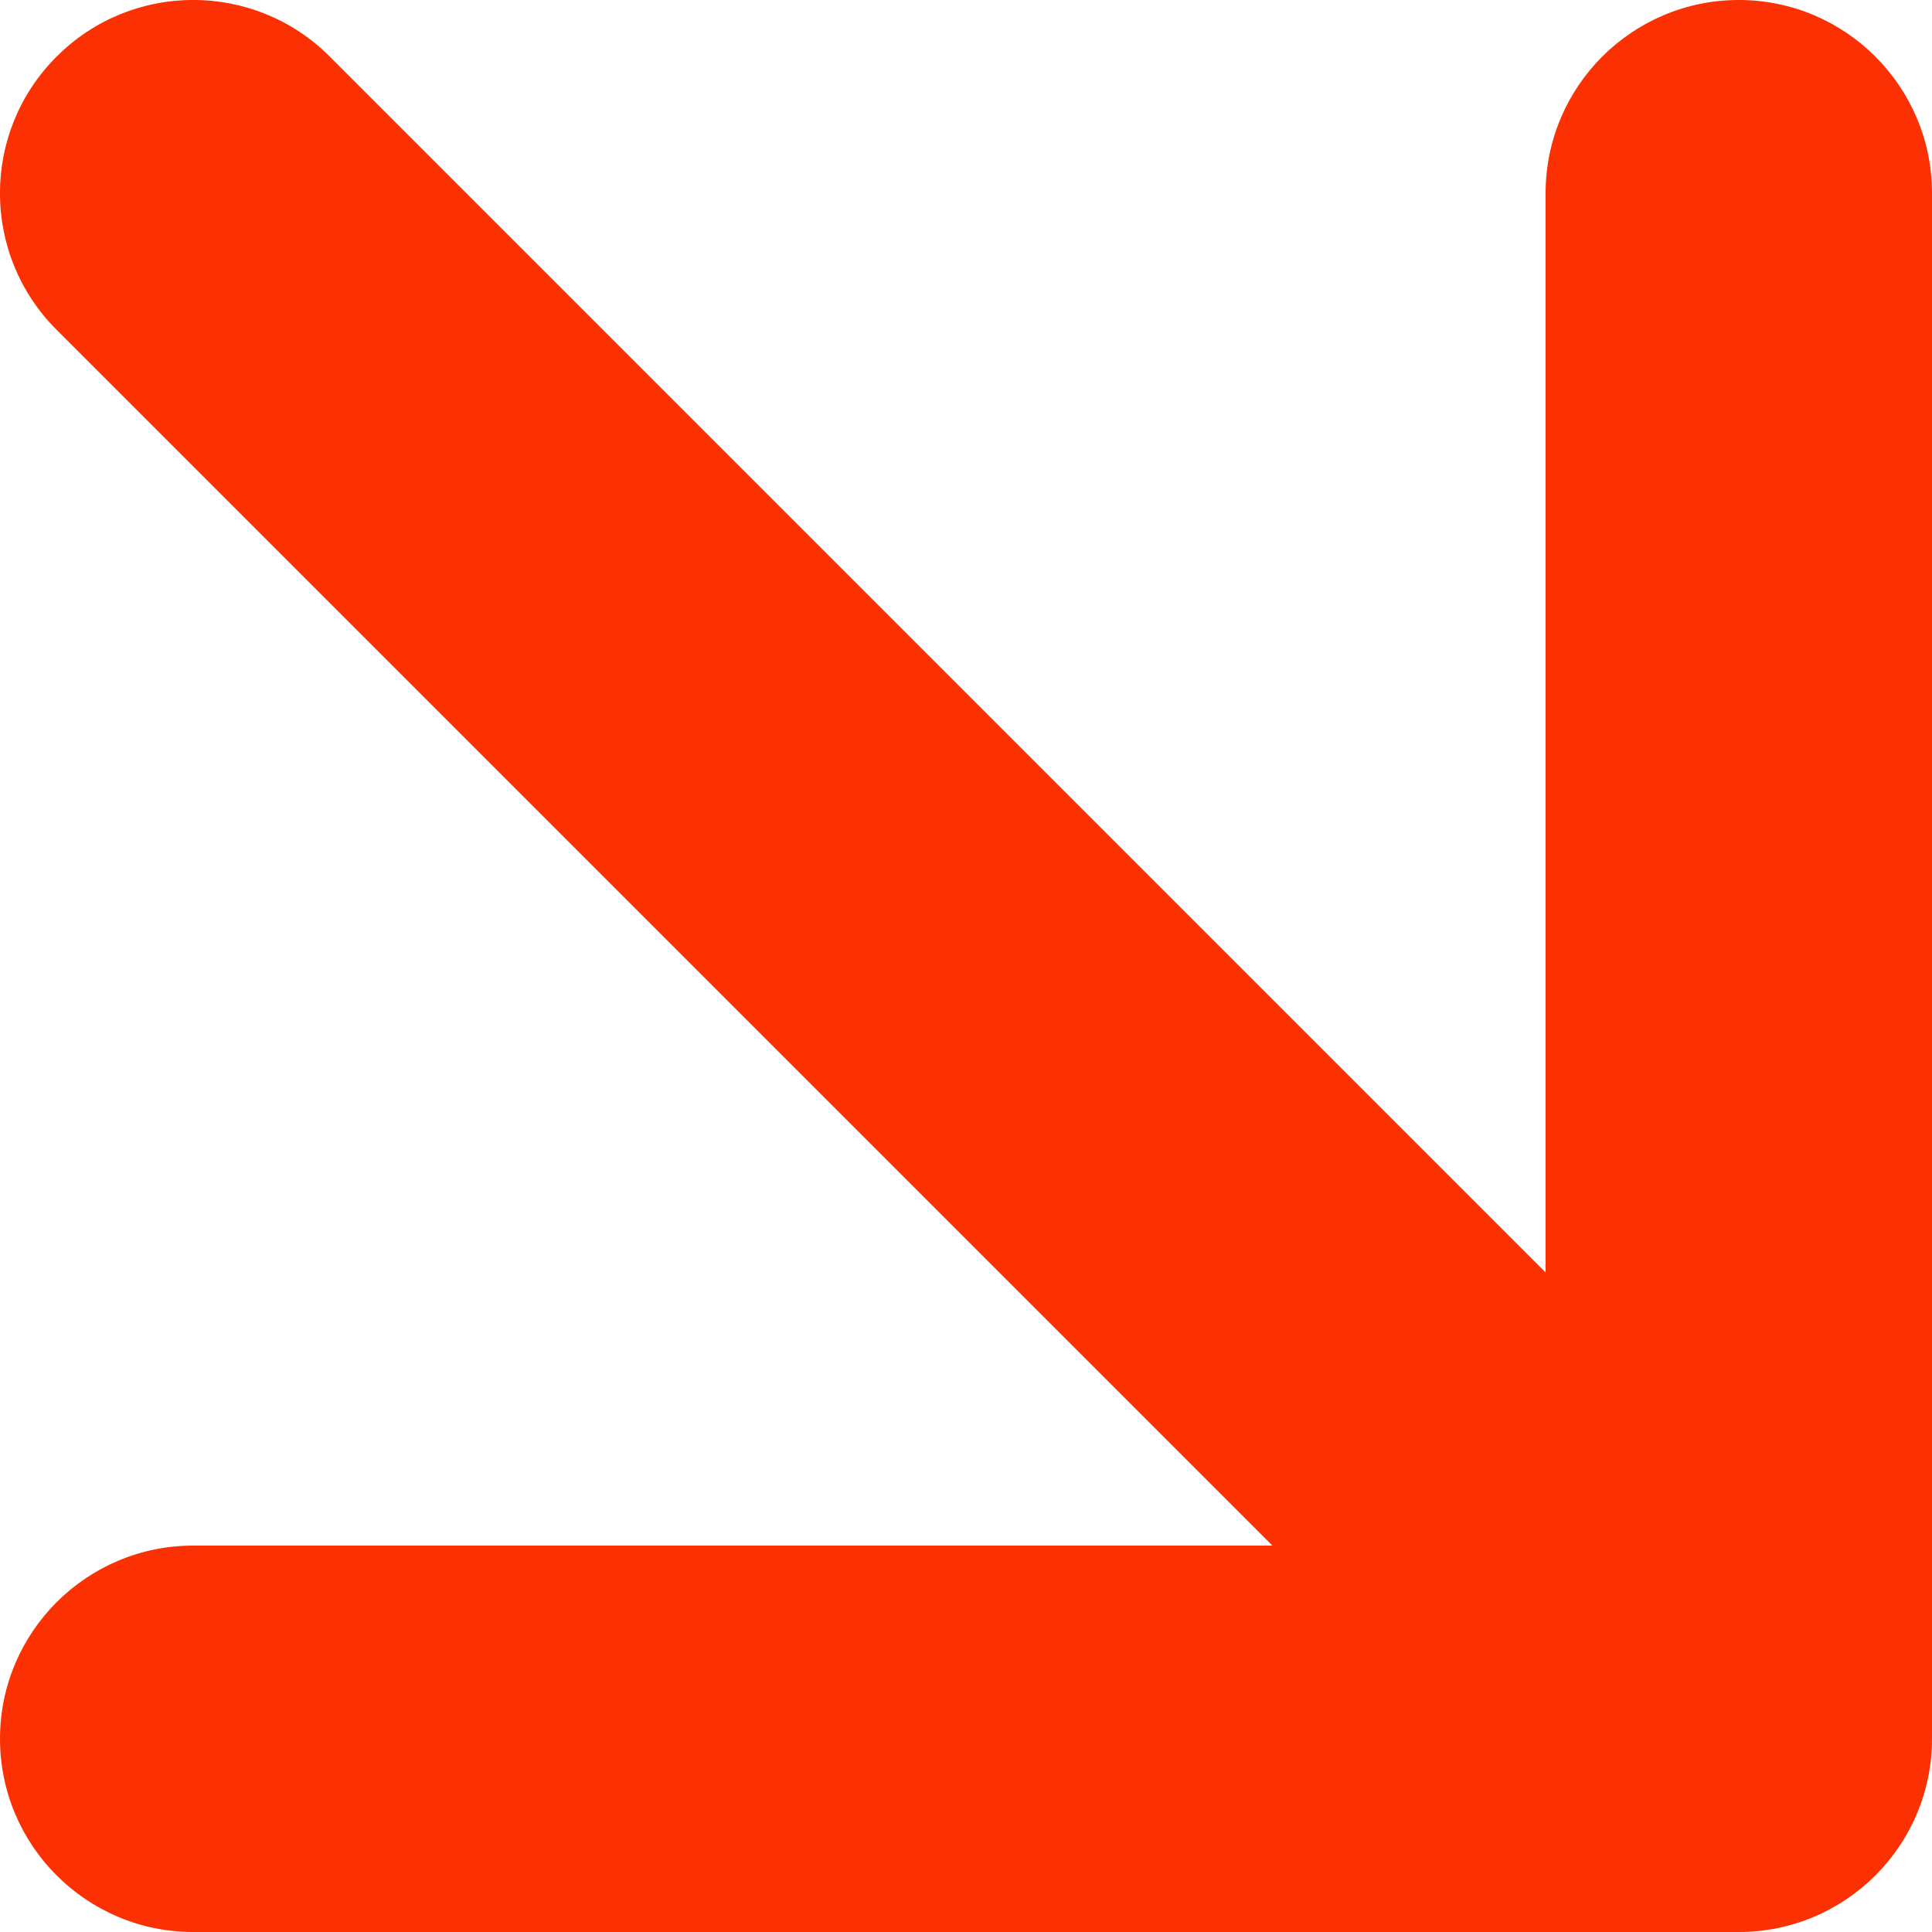 <?xml version="1.0" encoding="utf-8"?>
<svg xmlns="http://www.w3.org/2000/svg" fill="none" height="100%" overflow="visible" preserveAspectRatio="none" style="display: block;" viewBox="0 0 10 10" width="100%">
<path d="M0.293 0.293C0.683 -0.098 1.317 -0.098 1.707 0.293L8 6.586V1C8 0.448 8.448 0 9 0C9.552 9.6639e-08 10 0.448 10 1V9C10 9.552 9.552 10 9 10H1C0.448 10 9.66383e-08 9.552 0 9C0 8.448 0.448 8 1 8H6.586L0.293 1.707C-0.098 1.317 -0.098 0.683 0.293 0.293Z" fill="#FB3103" id="arrow"/>
</svg>
